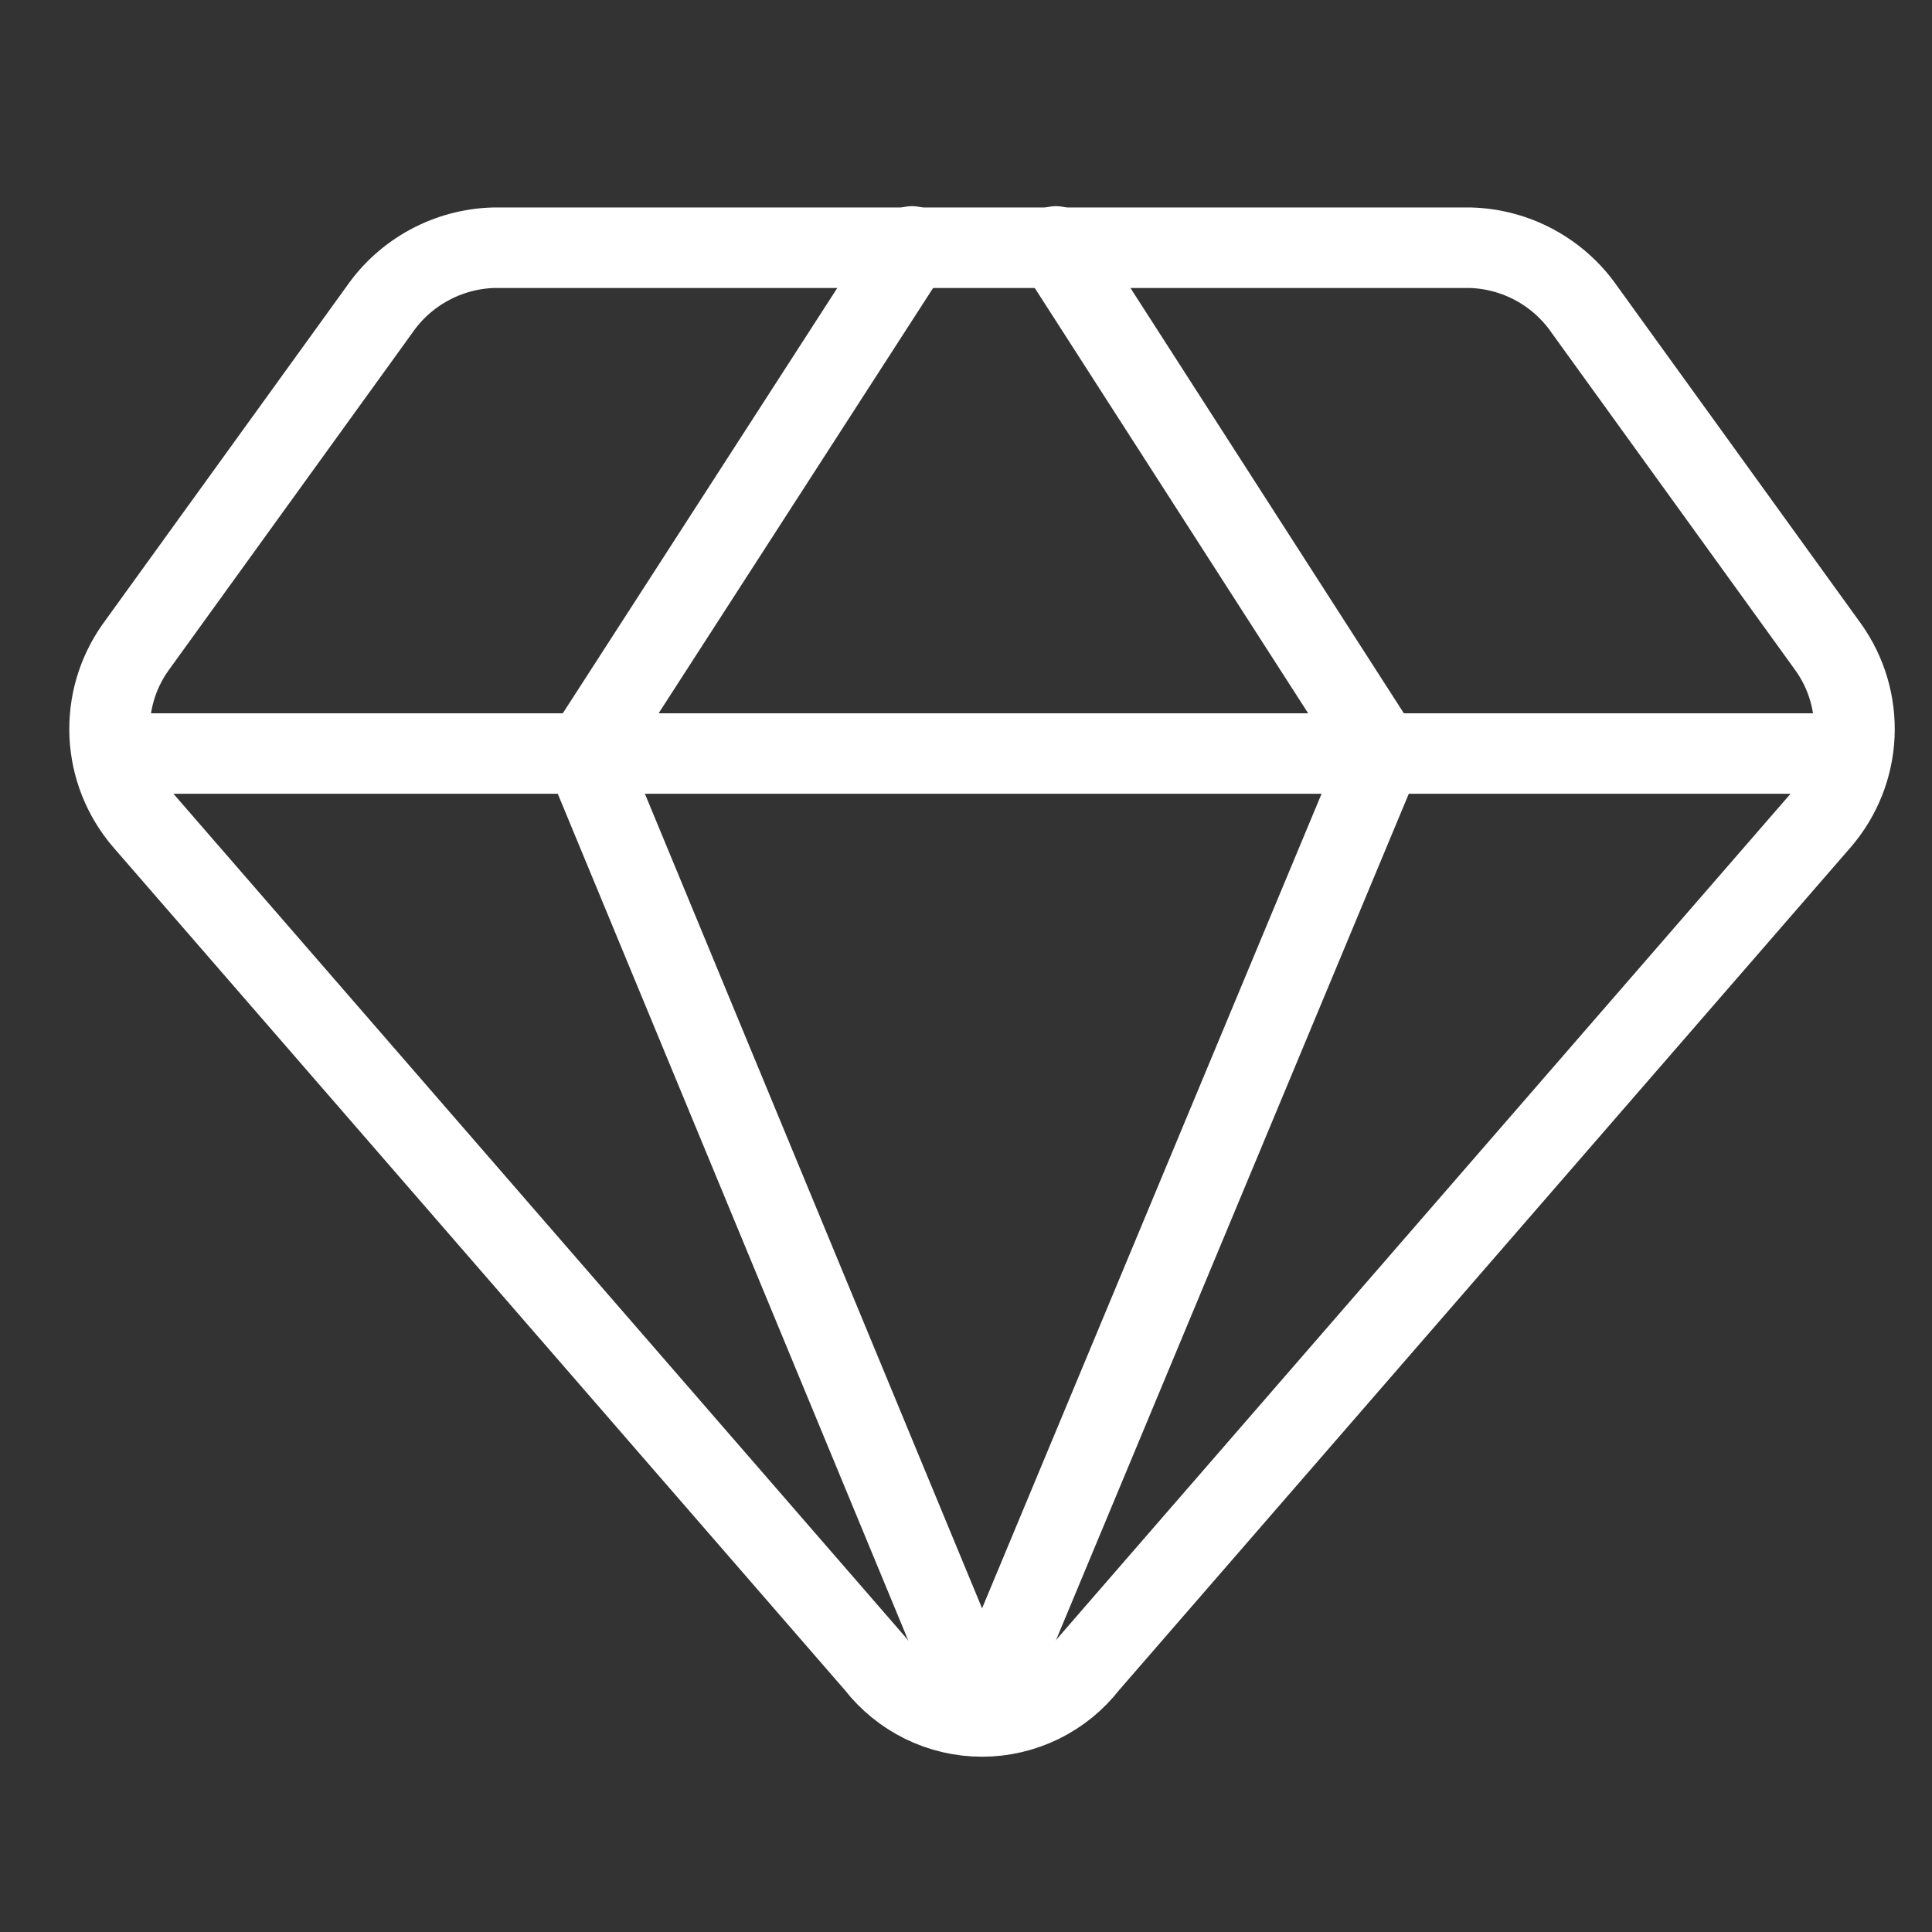 <svg width="36" height="36" viewBox="0 0 36 36" fill="none" xmlns="http://www.w3.org/2000/svg">
<rect x="0" y="0" width="36" height="36" fill="#333333" stroke="none"/>
<g clip-path="url(#clip0_83_465)">
<path d="M27.398 4.616H9.198C8.779 4.628 8.368 4.738 7.999 4.938C7.629 5.138 7.312 5.421 7.073 5.766L2.523 12.066C2.185 12.544 2.017 13.12 2.044 13.705C2.071 14.289 2.293 14.847 2.673 15.291L16.323 31.017C16.557 31.318 16.856 31.561 17.199 31.729C17.541 31.896 17.917 31.984 18.298 31.984C18.679 31.984 19.055 31.896 19.398 31.729C19.74 31.561 20.04 31.318 20.273 31.017L33.923 15.291C34.304 14.847 34.526 14.289 34.553 13.705C34.58 13.12 34.411 12.544 34.073 12.066L29.523 5.766C29.284 5.421 28.967 5.138 28.598 4.938C28.229 4.738 27.818 4.628 27.398 4.616V4.616Z" stroke="white" stroke-width="1.5" stroke-linecap="round" stroke-linejoin="round"/>
<path d="M16.994 4.592L10.895 14.042L18.294 31.917" stroke="white" stroke-width="1.5" stroke-linecap="round" stroke-linejoin="round"/>
<path d="M19.675 4.592L25.75 14.042L18.3 31.917" stroke="white" stroke-width="1.5" stroke-linecap="round" stroke-linejoin="round"/>
<path d="M2.102 14.041H34.502" stroke="white" stroke-width="1.5" stroke-linecap="round" stroke-linejoin="round"/>
</g>
<defs>
<clipPath id="clip0_83_465">
<rect width="35" height="35" fill="white" transform="translate(0.8 0.767)"/>
</clipPath>
</defs>
</svg>
